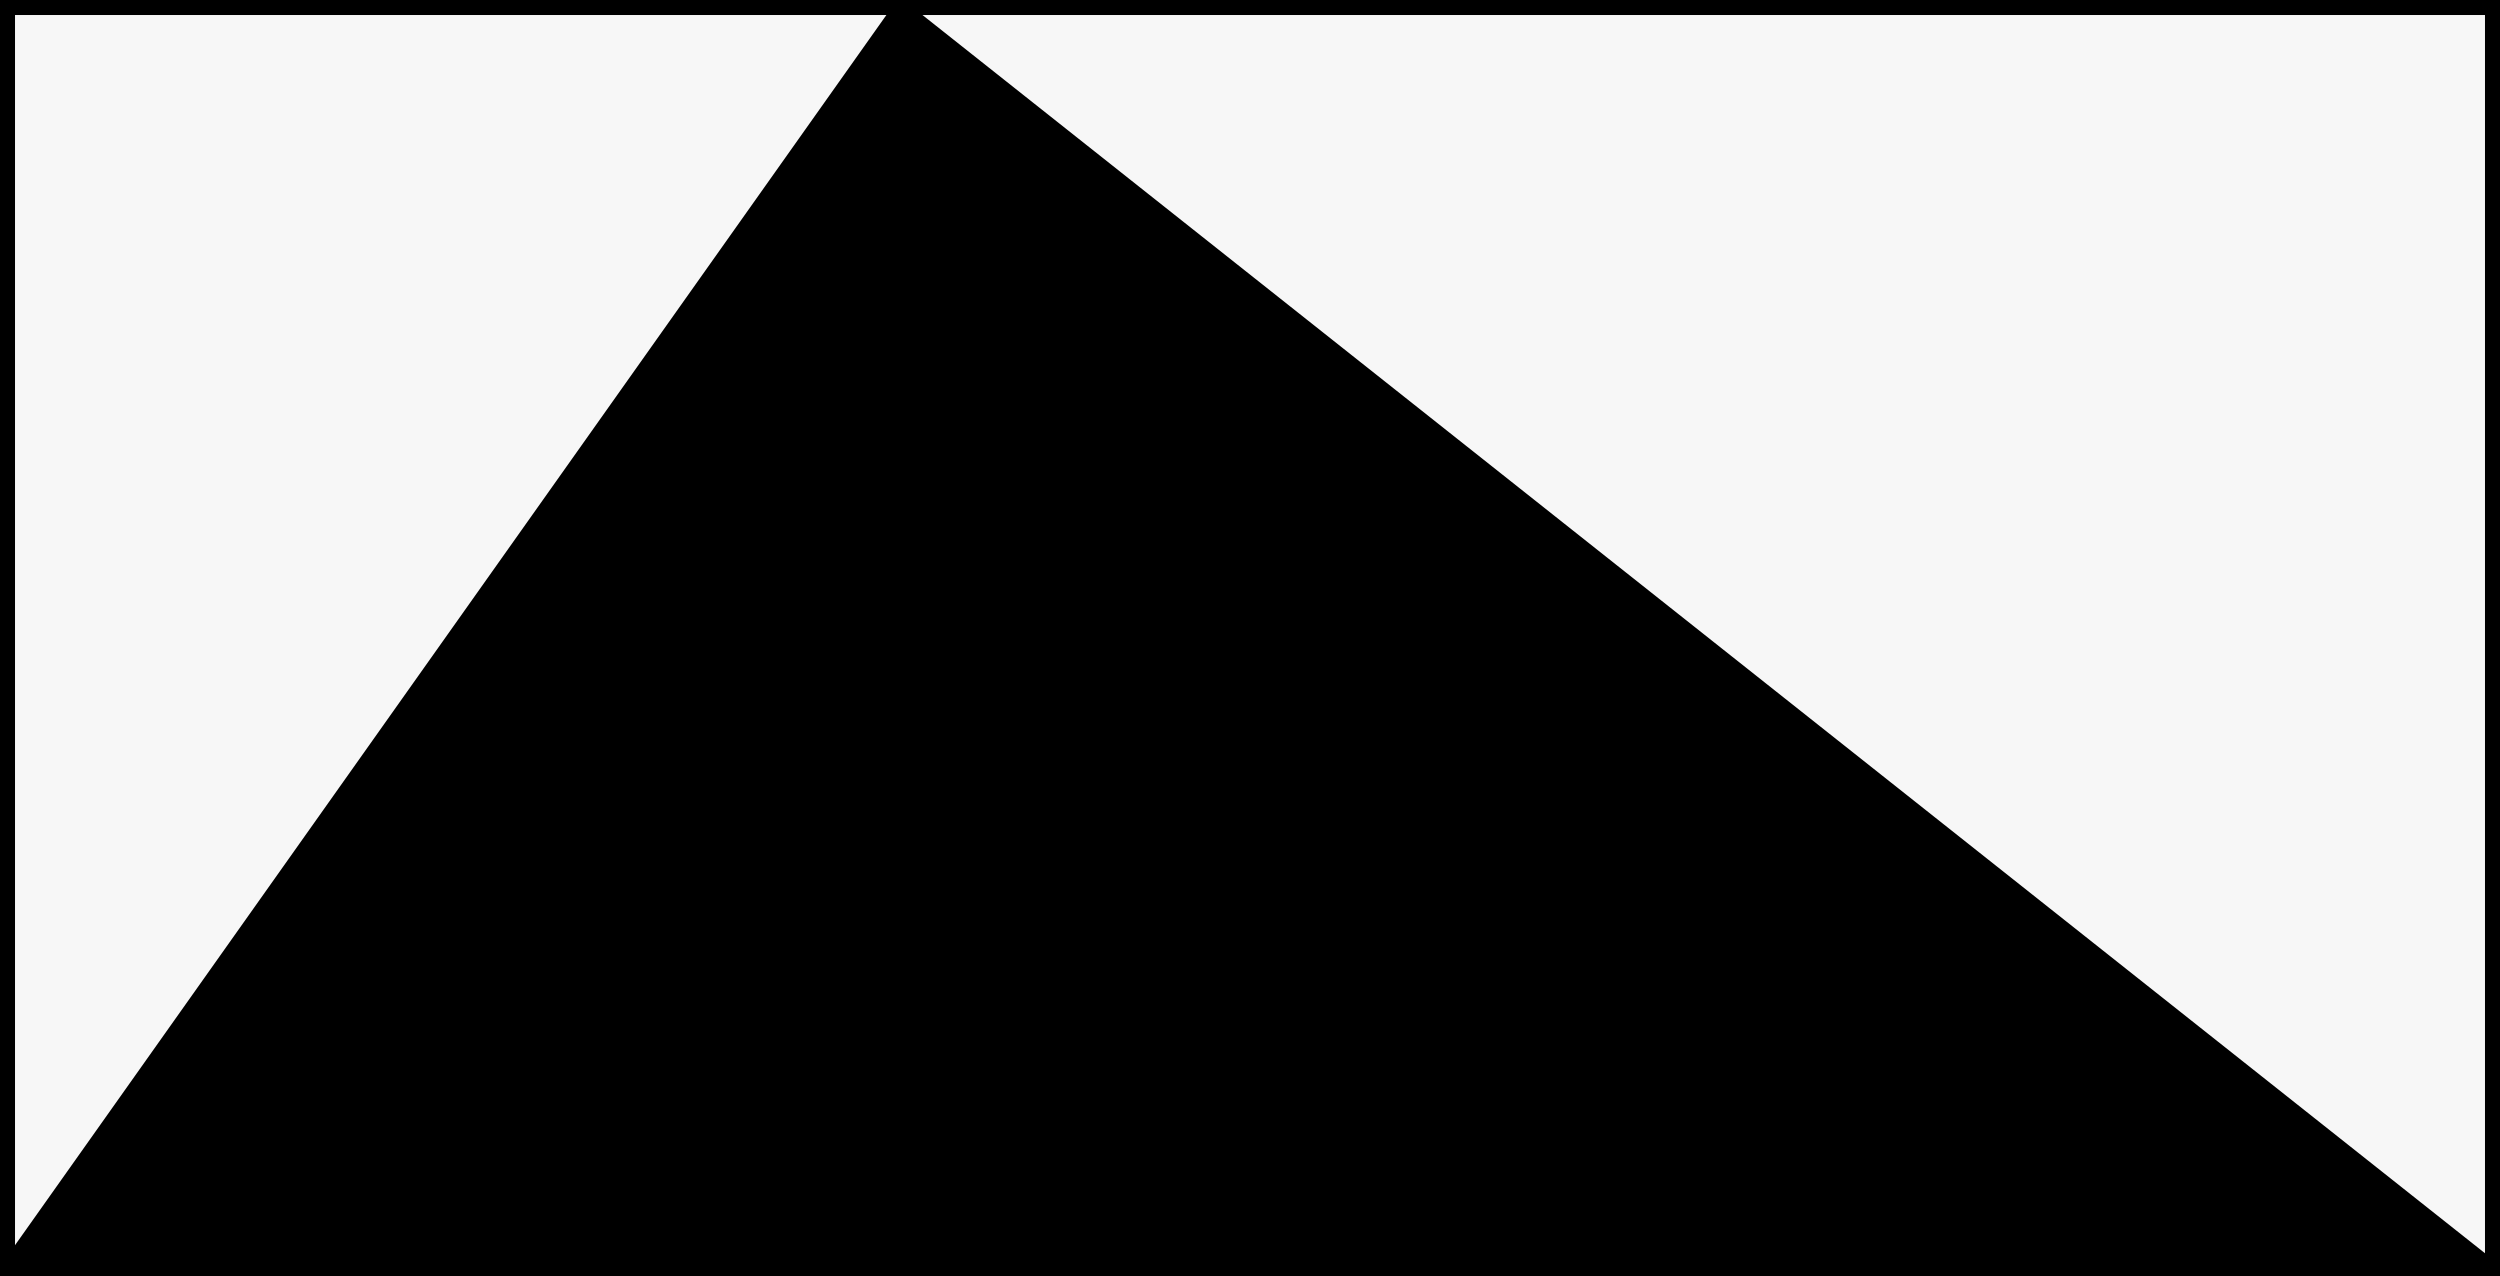 <svg id="f4d142f7-956f-4ce4-9a8b-4bb0336e6b74" data-name="Слой 1" xmlns="http://www.w3.org/2000/svg" width="666" height="340" viewBox="0 0 666 340"><defs><style>.\39 3fc55d7-6fd8-460a-8f79-459a53a16abf{fill:#f7f7f7;}.\37 5e48853-434c-47e9-84e5-e96012b09756{fill:none;stroke:#000;stroke-miterlimit:10;stroke-width:4px;}</style></defs><title>16,5209</title><polygon class="93fc55d7-6fd8-460a-8f79-459a53a16abf" points="664 2 664 338 240 2 664 2"/><polygon points="664 338 2 338 240 2 664 338"/><polygon class="93fc55d7-6fd8-460a-8f79-459a53a16abf" points="240 2 2 338 2 2 240 2"/><polygon class="75e48853-434c-47e9-84e5-e96012b09756" points="664 338 2 338 2 2 240 2 664 2 664 338"/><line class="75e48853-434c-47e9-84e5-e96012b09756" x1="2" y1="338" x2="240" y2="2"/><line class="75e48853-434c-47e9-84e5-e96012b09756" x1="240" y1="2" x2="664" y2="338"/></svg>